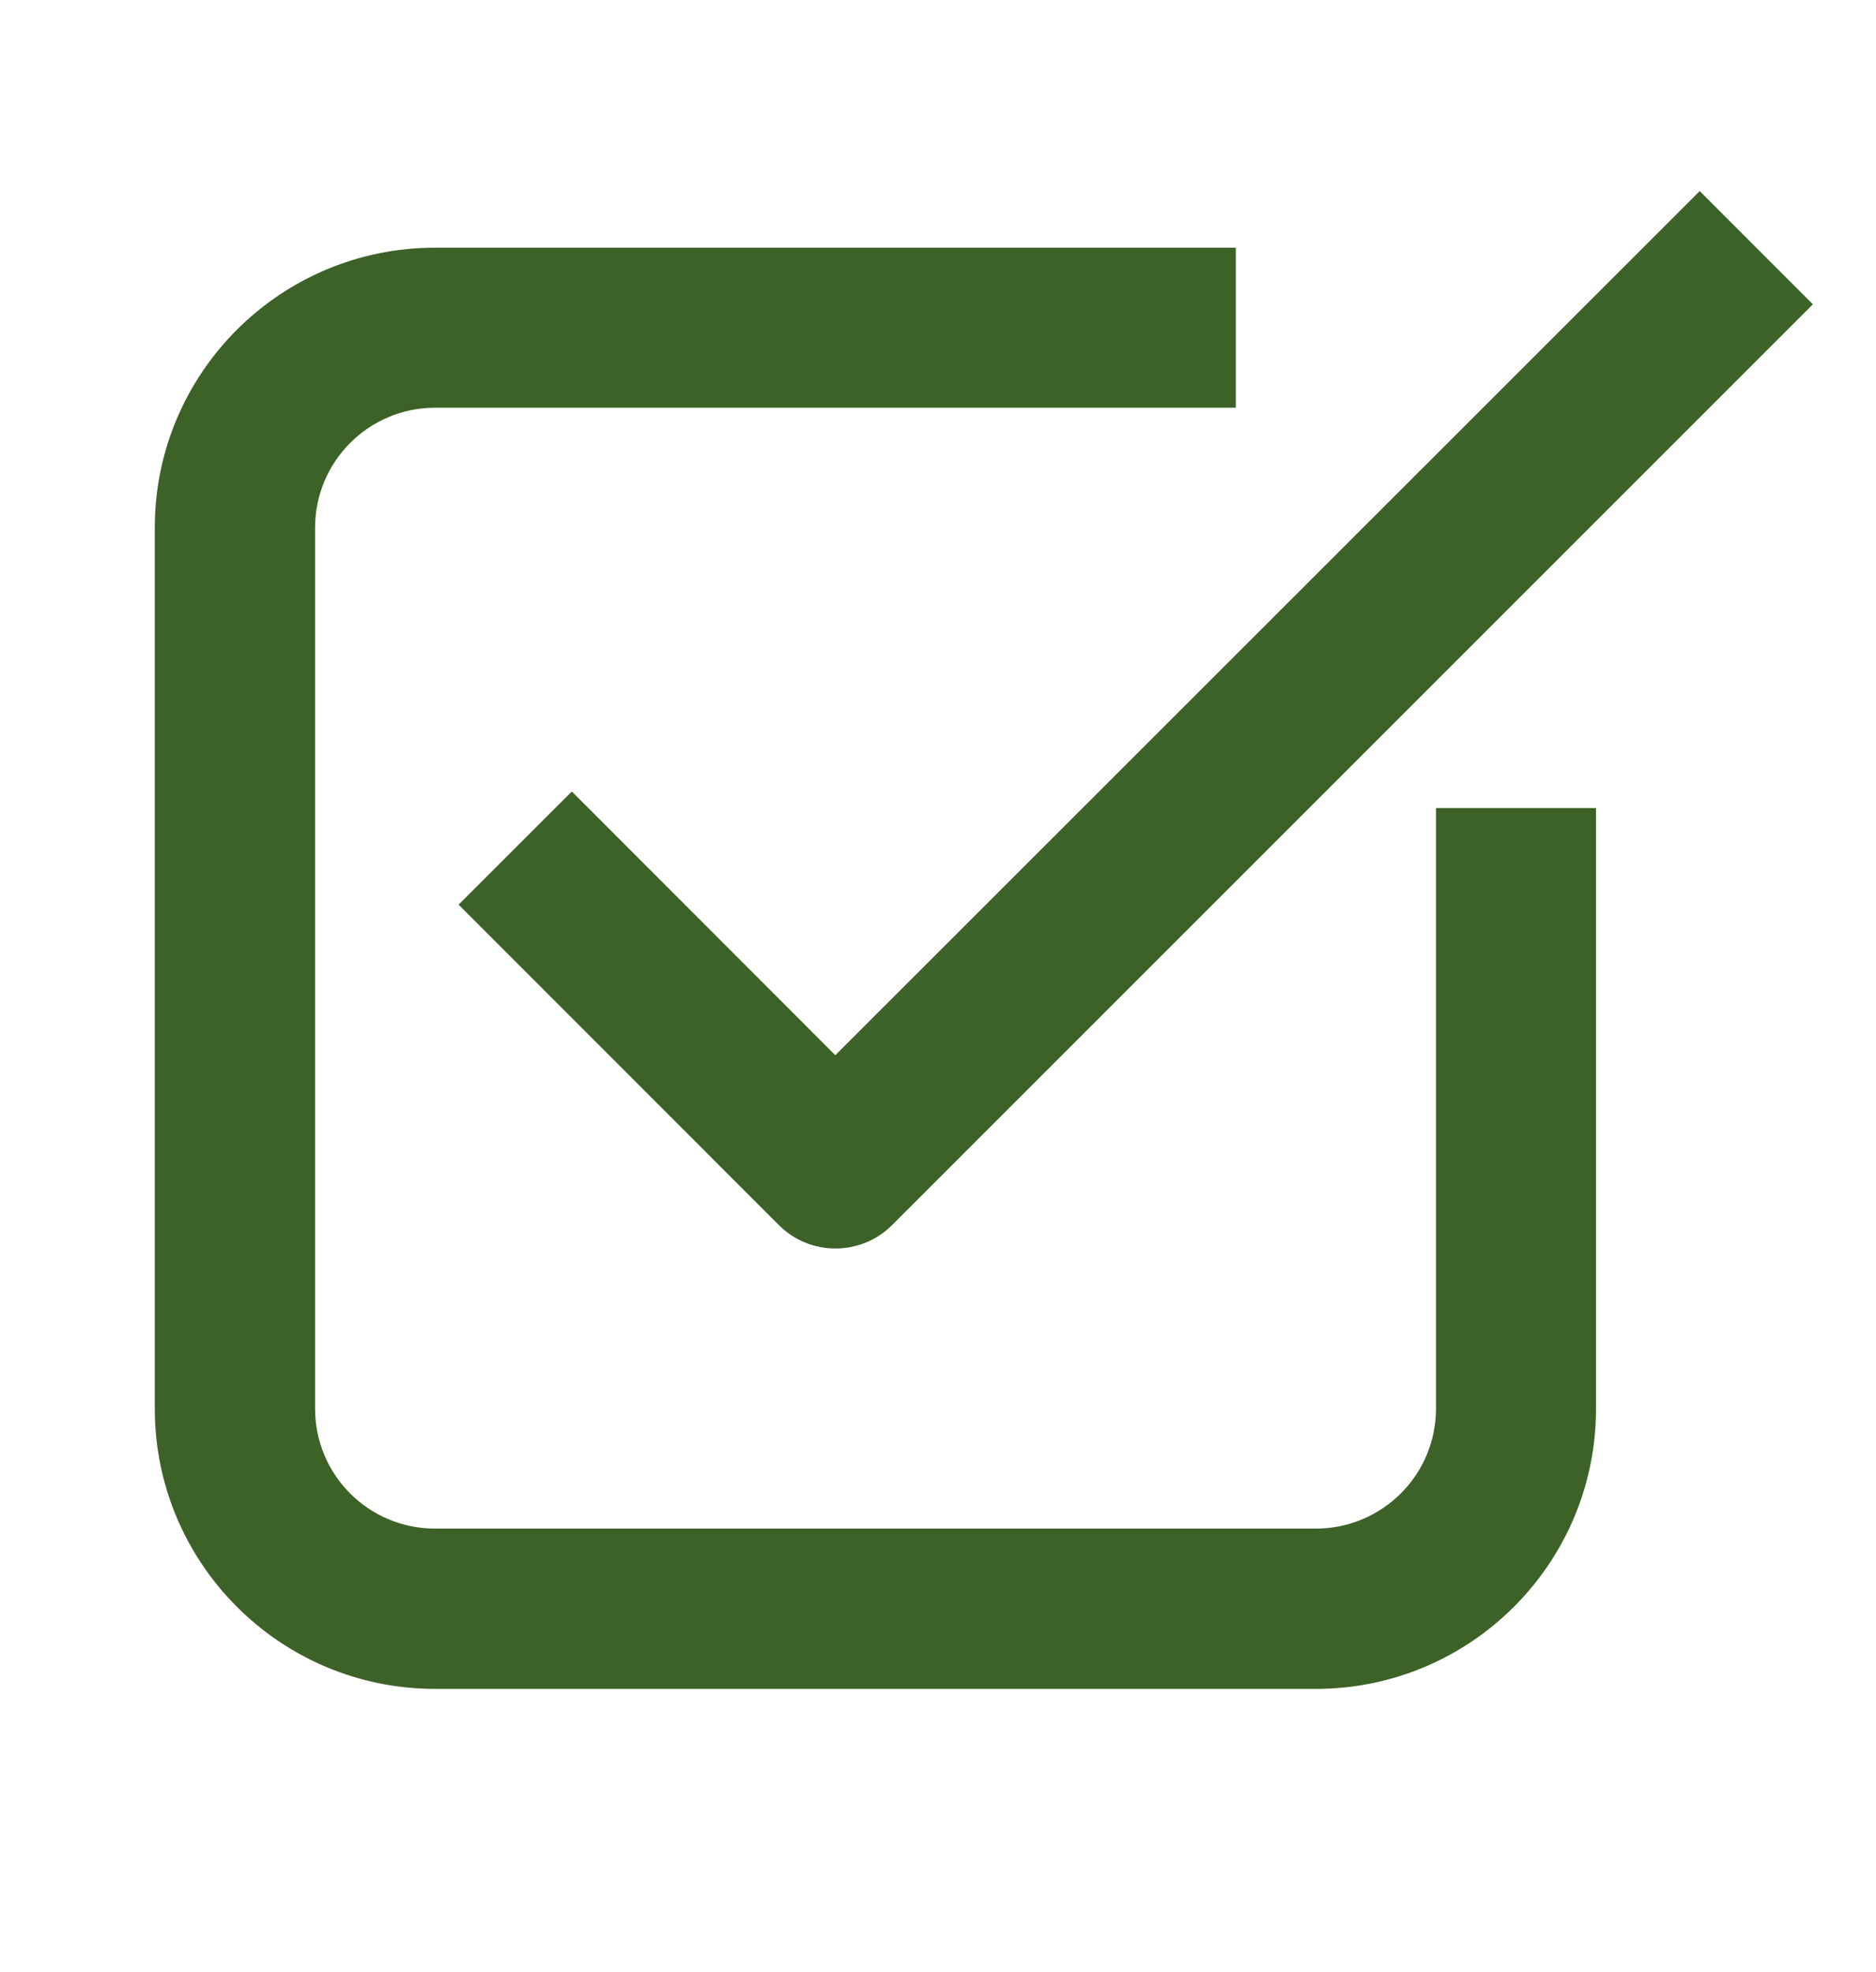 <?xml version="1.0" encoding="UTF-8" standalone="no"?>
<!DOCTYPE svg PUBLIC "-//W3C//DTD SVG 1.1//EN" "http://www.w3.org/Graphics/SVG/1.1/DTD/svg11.dtd">
<svg width="100%" height="100%" viewBox="0 0 39 41" version="1.1" xmlns="http://www.w3.org/2000/svg" xmlns:xlink="http://www.w3.org/1999/xlink" xml:space="preserve" xmlns:serif="http://www.serif.com/" style="fill-rule:evenodd;clip-rule:evenodd;stroke-linejoin:round;stroke-miterlimit:2;">
    <g id="c485b8620e" transform="matrix(1.333,0,0,1.333,0,0)">
        <g>
            <path d="M6.785,6.359C5.75,6.359 4.914,7.199 4.914,8.23L4.914,21.969C4.914,23.004 5.75,23.84 6.785,23.84L20.52,23.84C21.555,23.84 22.395,23.004 22.395,21.969L22.395,12.602L24.891,12.602L24.891,21.969C24.891,24.383 22.934,26.34 20.52,26.34L6.785,26.34C4.371,26.34 2.414,24.383 2.414,21.969L2.414,8.23C2.414,5.82 4.371,3.863 6.785,3.863L19.273,3.863L19.273,6.359L6.785,6.359Z" style="fill:rgb(61,98,40);"/>
        </g>
        <g>
            <path d="M28.273,4.746L13.914,19.105C13.426,19.594 12.633,19.594 12.145,19.105L7.152,14.109L8.918,12.344L13.027,16.457L26.508,2.98L28.273,4.746Z" style="fill:rgb(61,98,40);"/>
        </g>
    </g>
</svg>
